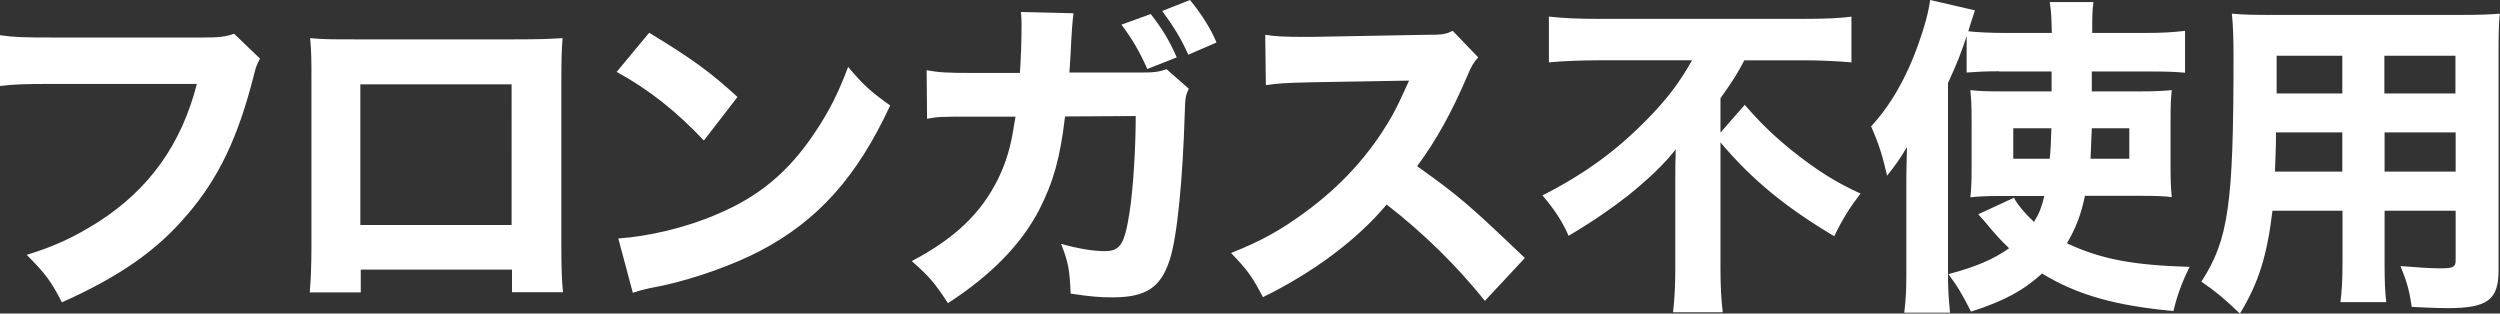 <svg data-name="Layer 2" xmlns="http://www.w3.org/2000/svg" viewBox="0 0 120.65 15.13"><rect x="0" y="0" width="120.65" height="15.13" fill="#333333" stroke="none"/><path d="M12.55 2.83c-.14.26-.19.35-.3.8-.75 2.98-1.7 4.98-3.23 6.75-1.47 1.73-3.28 2.98-6.03 4.21-.53-1.02-.79-1.38-1.7-2.29 1.39-.43 2.27-.85 3.44-1.58C7.19 9.15 8.76 6.96 9.5 4.05H2.48c-1.31 0-1.83.02-2.48.1V1.7c.69.1 1.19.11 2.51.11h7.33c.7 0 1.02-.03 1.46-.18l1.25 1.2Zm4.86 10.18v1.1h-2.46c.05-.62.08-1.3.08-2.26v-7.9c0-1.14 0-1.33-.06-2.11.66.06.91.06 2.3.06h7.48c1.34 0 1.75-.02 2.4-.06-.05.56-.06 1.26-.06 2.19v7.73c0 1.15.02 1.78.08 2.34h-2.46v-1.09h-7.28Zm7.28-8.94h-7.3v6.79h7.3V4.07Zm6.64-2.49c2.06 1.25 2.98 1.92 4.26 3.1l-1.62 2.1c-1.33-1.41-2.67-2.47-4.21-3.31l1.57-1.89Zm-1.5 9.93c1.47-.1 3.3-.53 4.77-1.17 2.03-.85 3.46-2.05 4.71-3.92.72-1.07 1.15-1.94 1.62-3.19.75.88 1.04 1.15 2.03 1.86-1.59 3.43-3.47 5.54-6.26 7.01-1.28.67-3.12 1.33-4.66 1.67l-.7.14c-.37.08-.46.11-.8.22l-.7-2.62Zm19.39-7.99c.05-.69.08-1.52.08-2.27 0-.24 0-.38-.03-.67l2.54.06q-.08.53-.14 1.92c-.02.34-.03.43-.06.94h3.52c.59 0 .77-.03 1.17-.16l1.07.94c-.14.3-.18.46-.19 1.1-.1 3.3-.37 6.11-.74 7.19-.43 1.31-1.14 1.78-2.75 1.78-.62 0-1.01-.03-2.02-.18-.05-1.17-.11-1.5-.46-2.4.87.24 1.57.35 2.1.35.75 0 .96-.32 1.2-1.86.18-1.15.3-3.14.3-4.66l-3.41.02c-.24 2.02-.56 3.15-1.25 4.51-.88 1.68-2.32 3.15-4.4 4.5-.67-1.02-.93-1.31-1.75-2.03 2.08-1.09 3.34-2.3 4.16-3.95.4-.82.62-1.57.77-2.56l.08-.46h-2.08c-1.58 0-1.62 0-2.19.1l-.02-2.34c.61.11 1.01.13 2.24.13h2.26ZM55.53.67c.58.75.9 1.28 1.26 2.1l-1.42.56c-.37-.83-.72-1.44-1.25-2.14l1.41-.51Zm1.9-.67c.54.66.99 1.36 1.28 2.05l-1.36.59c-.35-.77-.67-1.3-1.26-2.11L57.43 0Zm14.24 14.53c-1.36-1.7-2.96-3.27-4.75-4.66-1.42 1.7-3.54 3.28-5.97 4.47-.53-1.01-.75-1.31-1.54-2.13 1.41-.56 2.35-1.07 3.55-1.95 1.76-1.28 3.17-2.83 4.19-4.62.21-.35.48-.93.85-1.75l-4.67.08c-1.33.03-1.63.05-2.24.14l-.03-2.43c.51.08.96.1 1.95.1h.3l5.46-.1c.88 0 .96-.02 1.34-.19l1.23 1.28c-.21.22-.34.43-.53.9-.77 1.79-1.49 3.09-2.42 4.35 2.06 1.47 2.46 1.82 5.2 4.43l-1.94 2.08Zm5.47-11.62c-.72 0-1.67.03-2.39.1V.8c.71.08 1.46.11 2.32.11h9.97c.99 0 1.78-.03 2.31-.11v2.21c-.67-.06-1.54-.1-2.26-.1h-2.91c-.35.67-.5.91-1.15 1.83V6.4l1.17-1.34c.77.88 1.39 1.49 2.31 2.23 1.17.93 2.1 1.52 3.28 2.05-.51.66-.87 1.23-1.27 2.06-2.32-1.38-3.97-2.72-5.49-4.53v6.05c0 .82.03 1.5.11 2.15h-2.4c.08-.64.11-1.38.11-2.16V8.54c0-.45 0-.59.02-1.33-.54.69-1.3 1.42-2.29 2.22-.8.62-1.62 1.2-2.88 1.95-.29-.67-.67-1.26-1.26-1.95 2.08-1.06 3.6-2.18 5.11-3.73.93-.96 1.47-1.67 2.11-2.79h-4.51Zm19.34.53c-.66 0-1.02.02-1.57.06V1.74c-.24.75-.46 1.31-.9 2.27v9.24c0 .67.03 1.17.1 1.84H91.9c.08-.69.1-1.07.1-1.86V8.8c0-.34 0-.51.03-1.71-.29.51-.53.85-.96 1.39-.21-.94-.4-1.54-.77-2.38.94-1.02 1.7-2.34 2.27-3.94.3-.85.48-1.47.58-2.16l2.16.5c-.11.35-.13.4-.24.74-.03.1-.05.19-.08.27.43.05 1.12.08 1.73.08h2.3C99 .71 98.99.57 98.92.1h2.11c-.06.43-.06.72-.06 1.49h2.56c.77 0 1.31-.03 1.92-.1v2.02c-.48-.05-1.01-.06-1.65-.06h-2.85v.96h2.34c.72 0 1.07-.02 1.52-.06-.05.43-.06.83-.06 1.5v2.14c0 .8.02 1.1.06 1.52-.46-.05-.83-.06-1.55-.06h-2.64c-.19.91-.45 1.58-.87 2.29 1.59.75 3.15 1.06 5.92 1.14-.37.74-.61 1.41-.78 2.13-2.8-.26-4.63-.77-6.34-1.81-.9.82-1.84 1.33-3.43 1.84-.4-.8-.67-1.26-1.09-1.81 1.33-.35 2.18-.72 2.93-1.25-.42-.4-.64-.64-1.22-1.34-.1-.11-.16-.18-.27-.3l1.73-.8.05.11c.16.27.48.66.91 1.06.26-.42.35-.66.5-1.25h-2.32c-.48 0-.87.02-1.25.06.05-.45.06-.82.06-1.46V5.82c0-.74-.02-1.04-.06-1.47.46.05.74.06 1.5.06h2.42v-.96h-2.54Zm.68 2.75v1.47h1.76c.05-.46.06-.86.08-1.47h-1.84Zm3.79 0c-.02.61-.05 1.04-.06 1.47h1.87V6.19h-1.81Zm14.13 6.42c0 .98.02 1.46.08 1.97h-2.21c.06-.5.1-.96.1-1.95v-2.46h-3.38c-.26 2.16-.67 3.49-1.57 4.96-.85-.8-1.11-1.01-1.86-1.54 1.31-2.03 1.55-3.71 1.55-10.82 0-.93-.02-1.52-.08-2.11.59.05 1.01.06 1.87.06h9.14c.96 0 1.41-.02 1.92-.06-.05.51-.06.98-.06 1.92v10.48c0 1.41-.54 1.81-2.45 1.81-.45 0-1.25-.03-1.74-.06-.1-.72-.22-1.18-.54-1.97.74.06 1.43.11 1.91.11.62 0 .75-.06.75-.38v-2.4h-3.43v2.45Zm-5.24-6.22c0 .69-.02 1.04-.05 1.89h3.25V6.39h-3.2Zm3.2-3.7h-3.17v1.82h3.17V2.69Zm5.46 1.82V2.69h-3.43v1.82h3.43Zm-3.42 3.77h3.43V6.39h-3.43v1.89Z" style="fill:#fff" data-name="テキスト"/></svg>